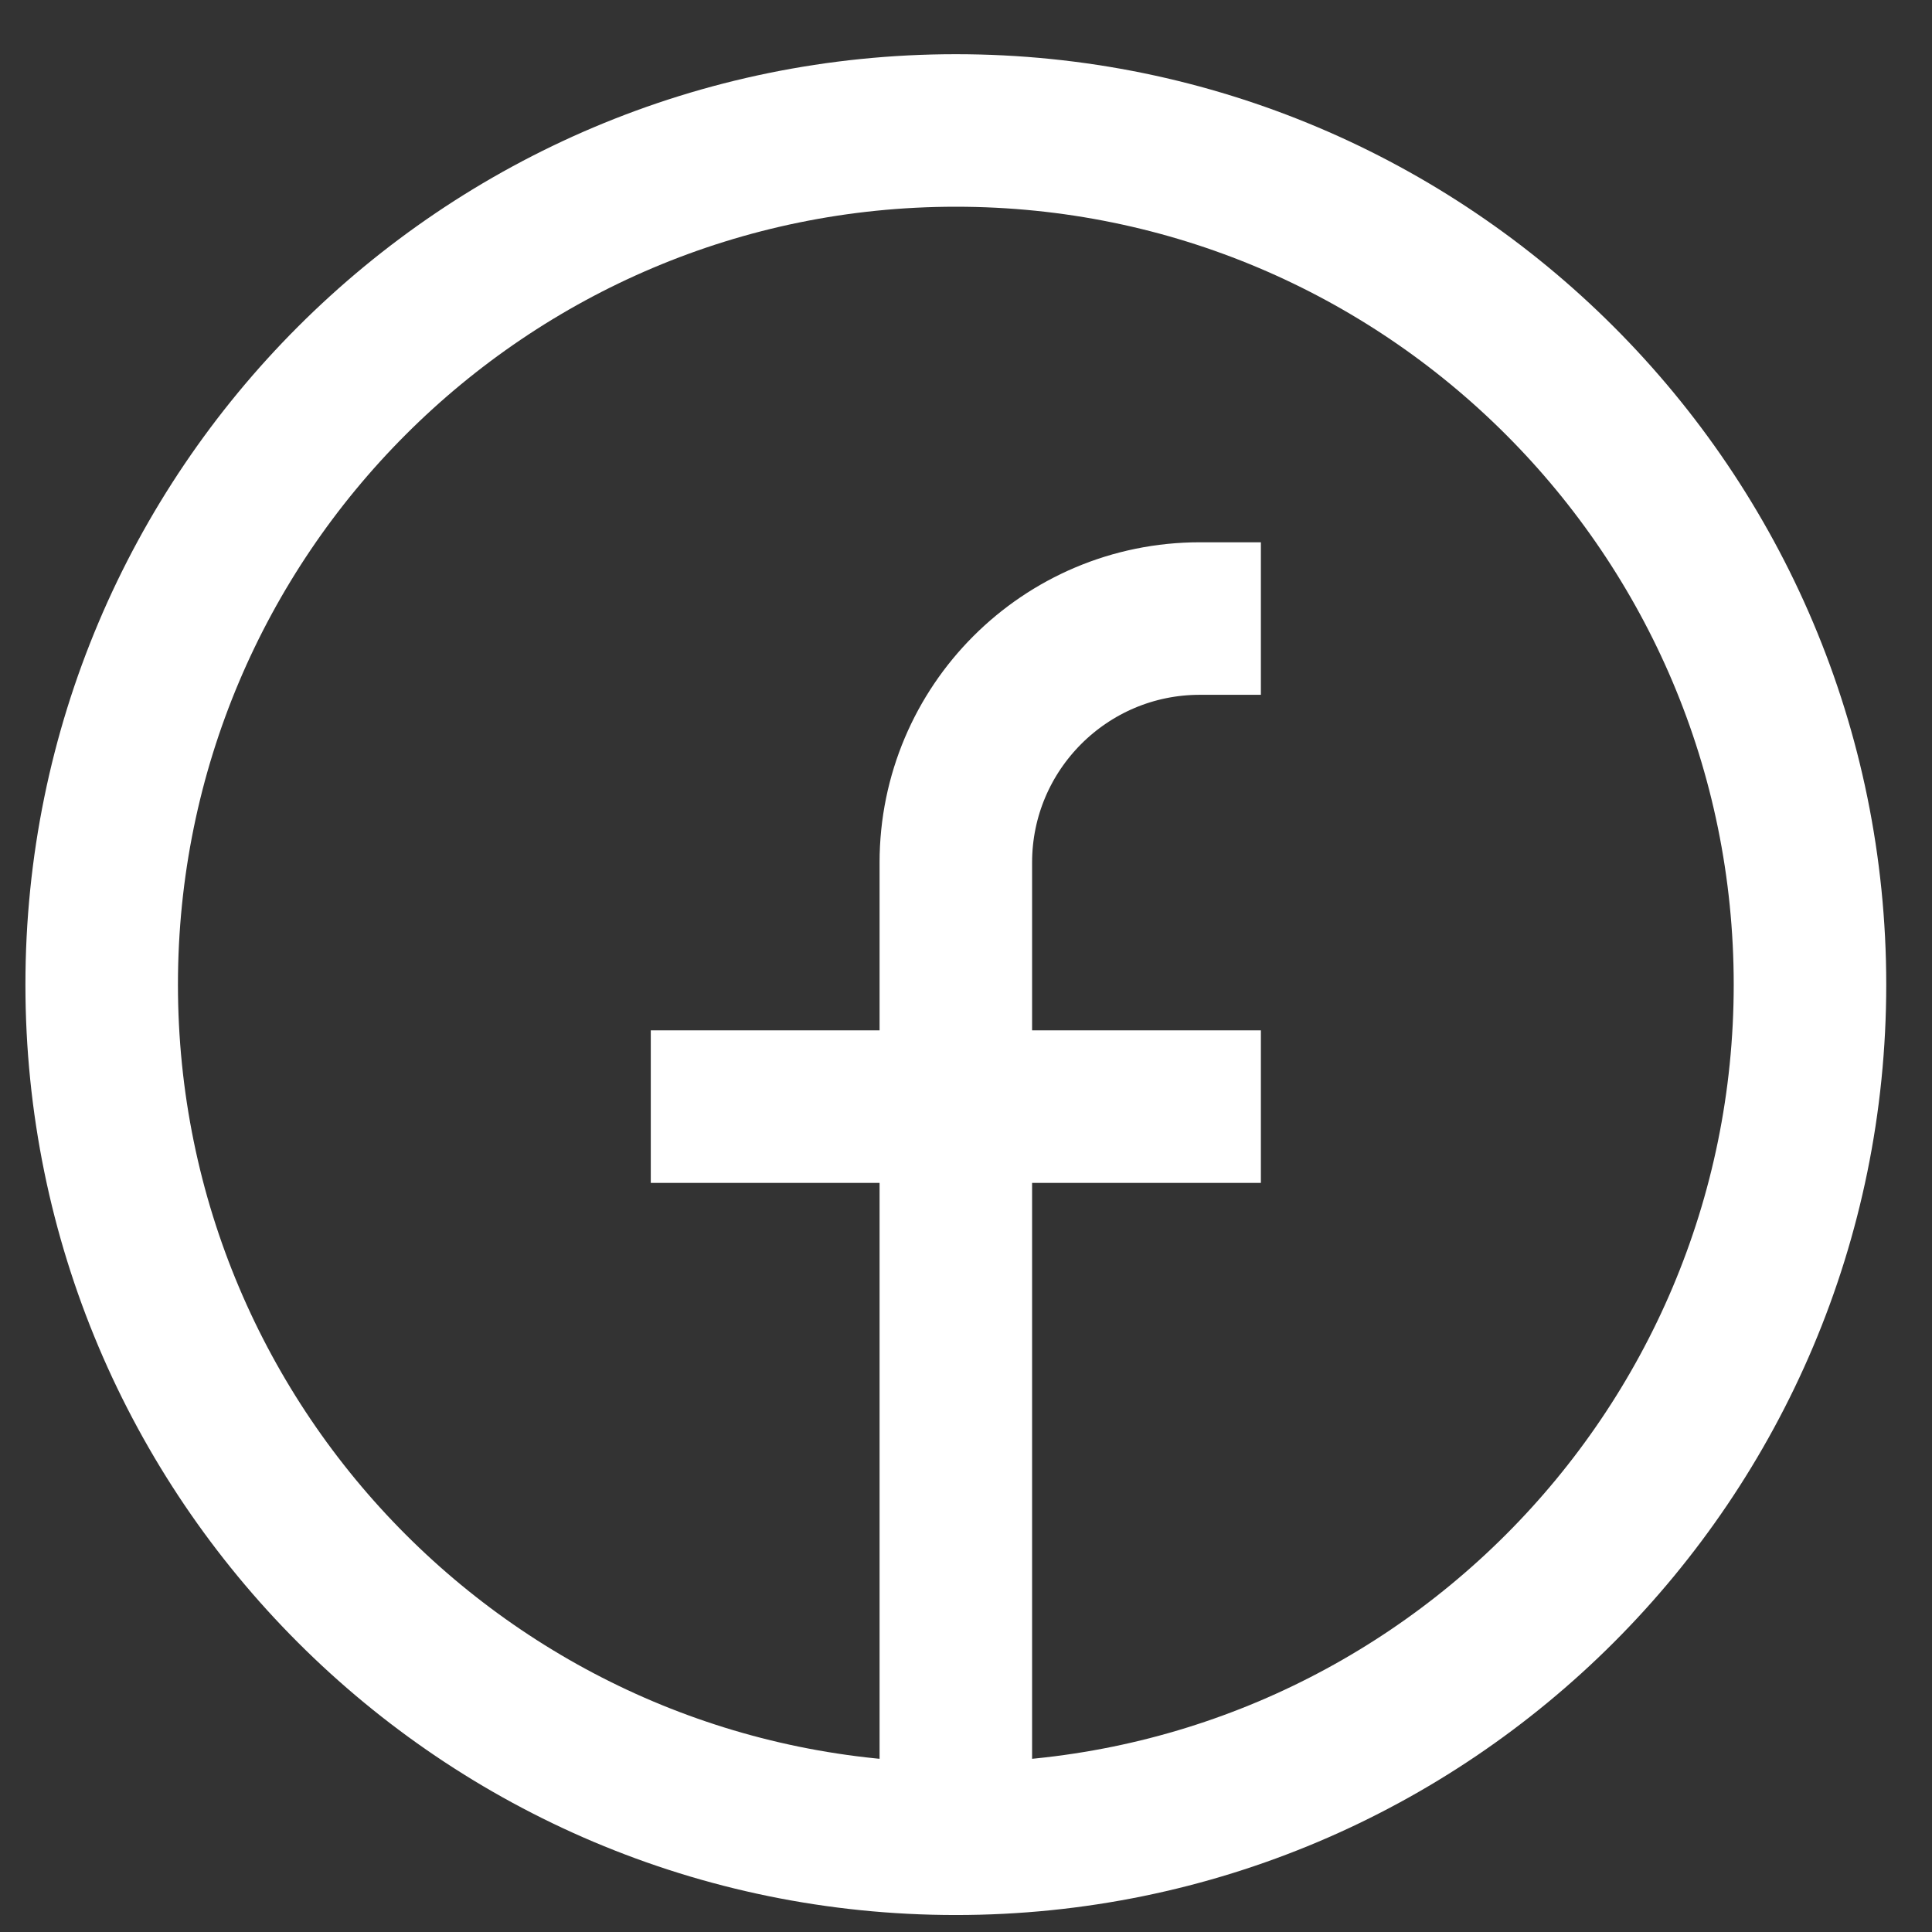 <svg width="19" height="19" viewBox="0 0 19 19" fill="none" xmlns="http://www.w3.org/2000/svg">
<rect x="0" y="0" width="19" height="19" fill="#333333" stroke="none"/>
<path d="M9.4 18.083C4.761 18.083 1 14.322 1 9.683C1 5.044 4.761 1.283 9.4 1.283C14.039 1.283 17.8 5.044 17.8 9.683C17.8 14.322 14.039 18.083 9.4 18.083ZM9.4 18.083V8.483C9.4 7.158 10.475 6.083 11.8 6.083H12.4M6.4 10.883H12.4" stroke="white" stroke-width="1.5"/>
</svg>
